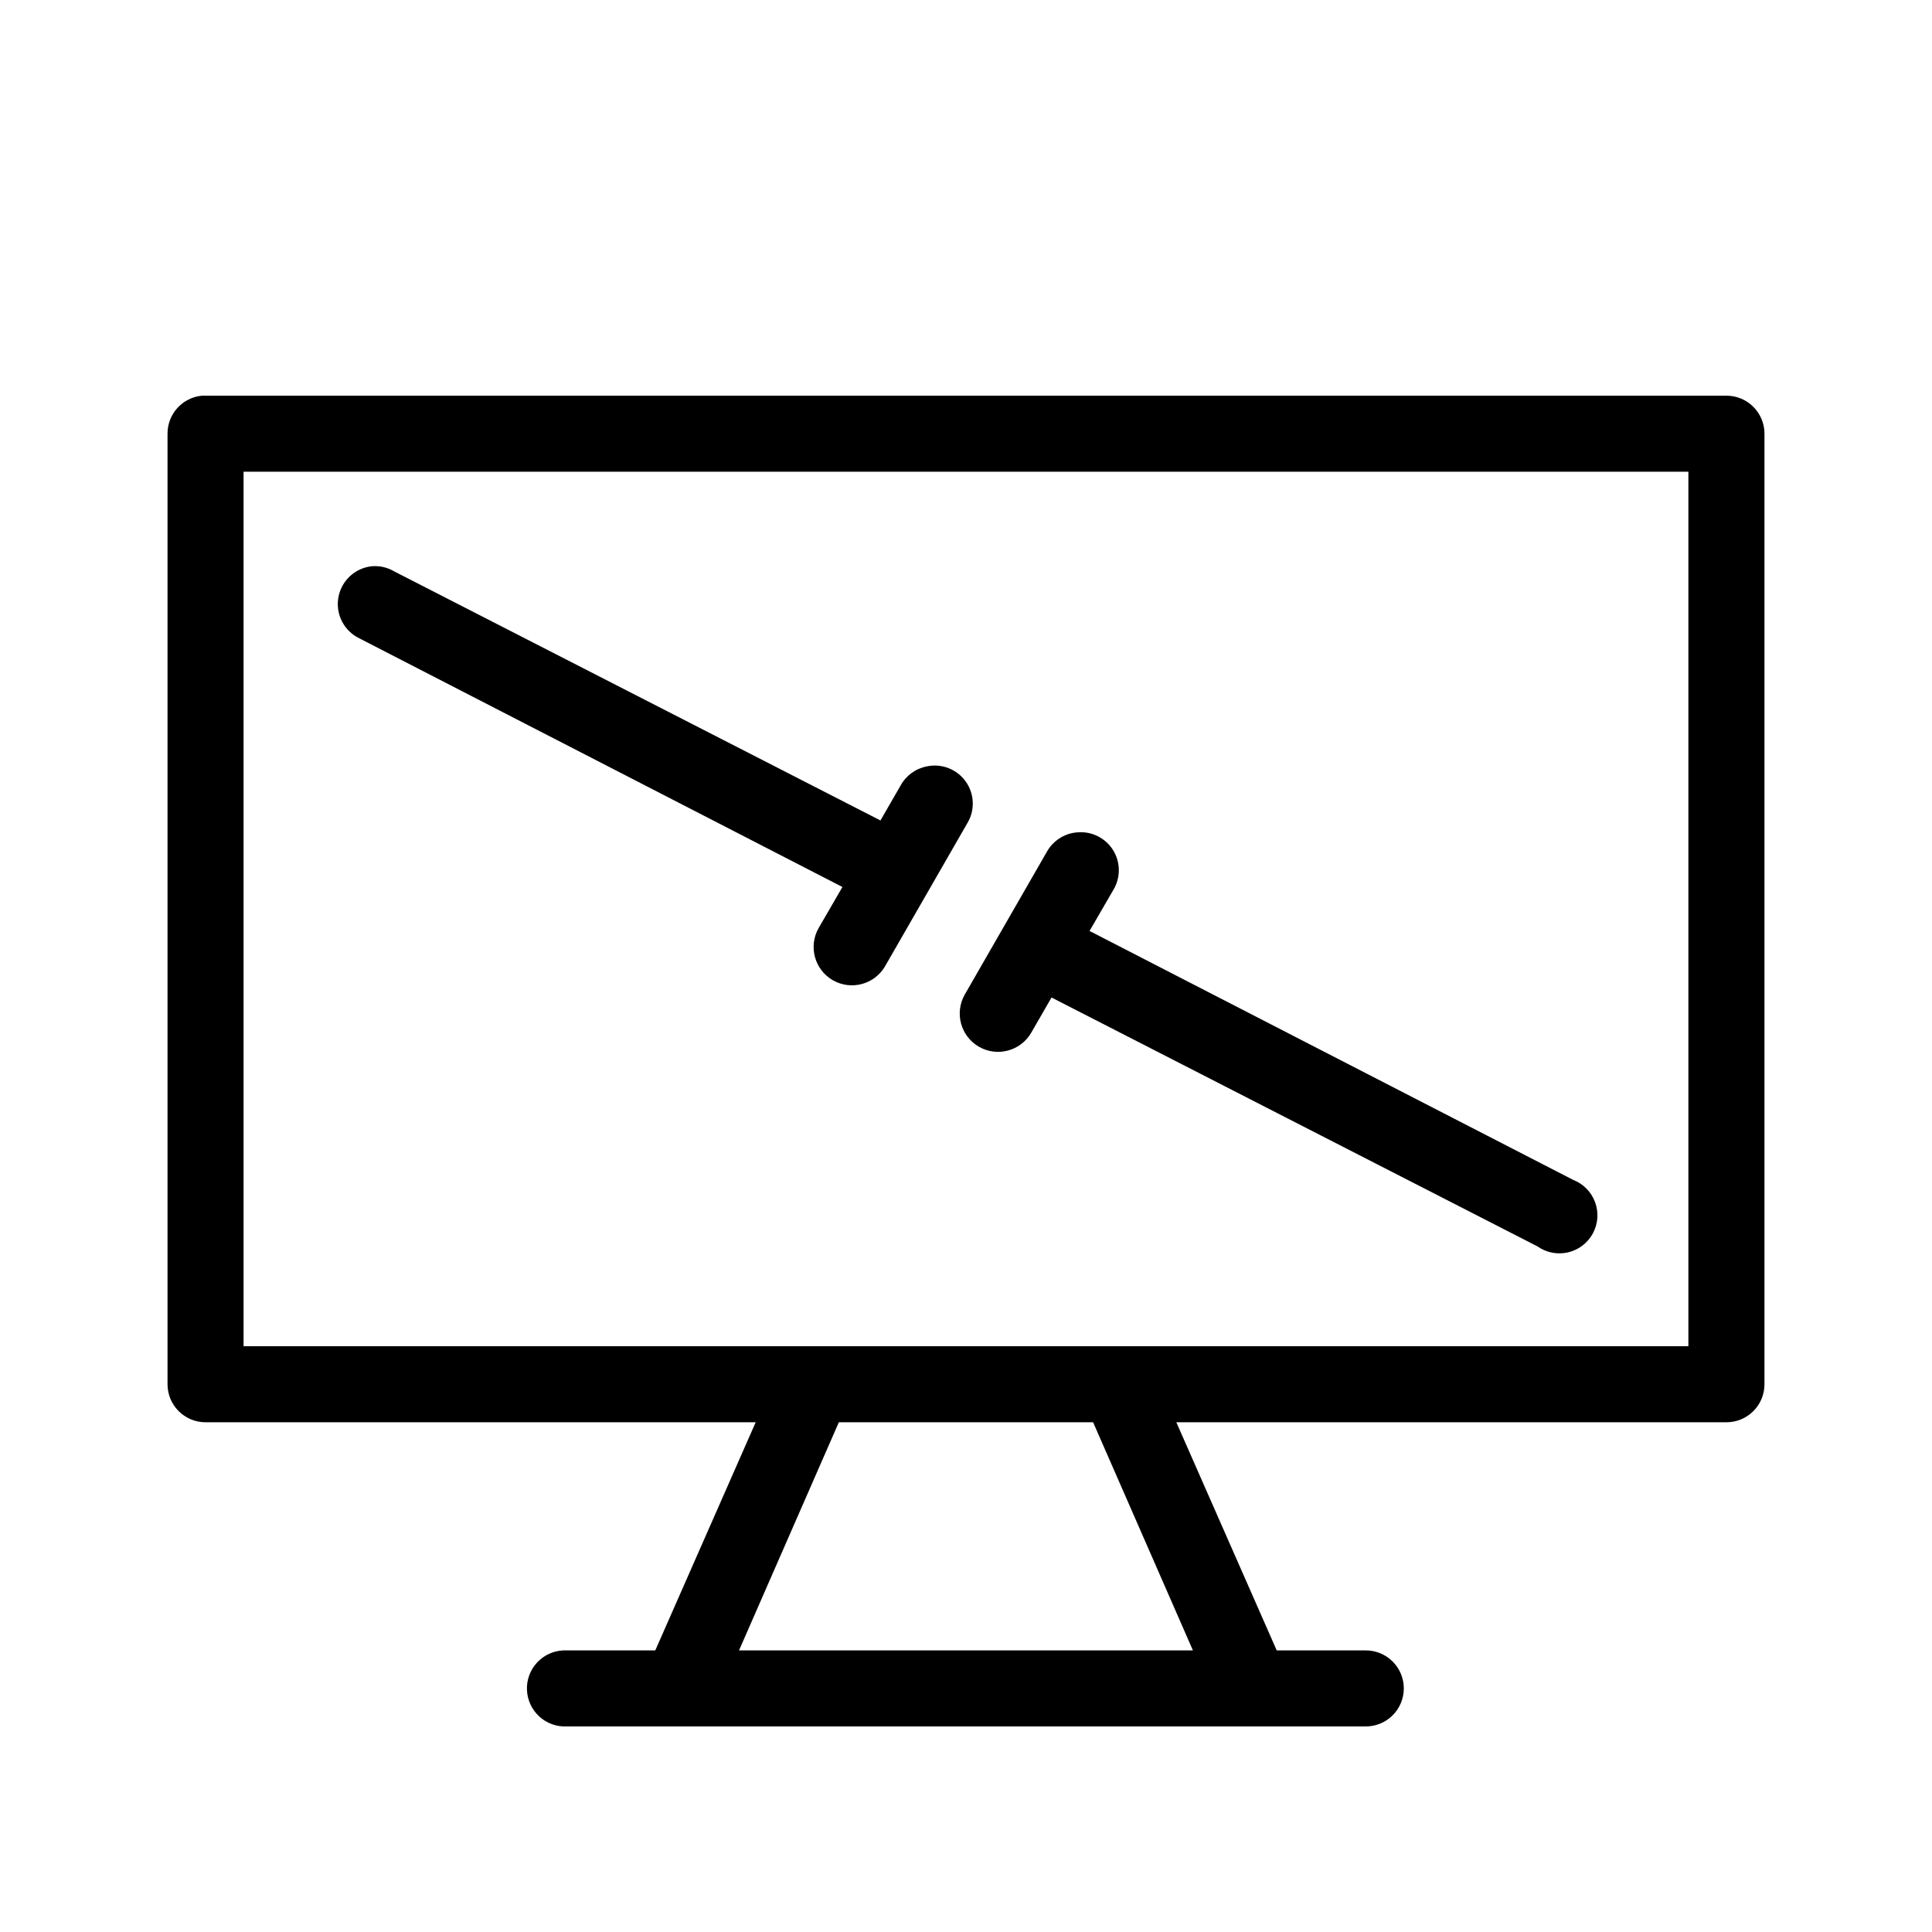 <?xml version="1.0" encoding="UTF-8"?>
<!-- Uploaded to: SVG Repo, www.svgrepo.com, Generator: SVG Repo Mixer Tools -->
<svg fill="#000000" width="800px" height="800px" version="1.1" viewBox="144 144 512 512" xmlns="http://www.w3.org/2000/svg">
 <path d="m197.53 248.86c-5.195 0.488-9.156 4.859-9.133 10.078v251.9c0 5.566 4.512 10.078 10.078 10.078h145.79l-26.609 60.457h-23.457c-0.316-0.016-0.629-0.016-0.945 0-2.672 0.125-5.188 1.305-6.988 3.285-1.801 1.977-2.742 4.59-2.617 7.262s1.309 5.188 3.285 6.988c1.98 1.801 4.594 2.742 7.266 2.617h211.6c2.699 0.035 5.297-1.008 7.219-2.902 1.922-1.895 3.004-4.477 3.004-7.176 0-2.695-1.082-5.281-3.004-7.176s-4.519-2.938-7.219-2.898h-23.457l-26.605-60.457h145.79c5.562 0 10.074-4.512 10.074-10.078v-251.9c0-5.566-4.512-10.078-10.074-10.078h-403.05c-0.316-0.016-0.633-0.016-0.945 0zm11.02 20.152h382.89v231.75h-382.89zm34.164 25.035c-0.371 0.031-0.738 0.082-1.102 0.156-4.219 0.848-7.434 4.281-8 8.547-0.57 4.266 1.633 8.422 5.481 10.344l128.16 65.969-6.297 10.863c-2.781 4.871-1.09 11.074 3.777 13.855 4.871 2.781 11.074 1.09 13.855-3.777l21.727-37.789c2.106-3.434 1.957-7.797-0.371-11.082-2.328-3.289-6.394-4.875-10.332-4.031-2.945 0.566-5.484 2.414-6.93 5.039l-5.352 9.289-128.79-65.969c-1.75-1.051-3.781-1.547-5.824-1.414zm186.88 70.531c-0.422 0.027-0.844 0.078-1.262 0.156-2.941 0.566-5.481 2.414-6.926 5.039l-21.727 37.785c-2.781 4.871-1.09 11.074 3.777 13.855 4.871 2.781 11.074 1.09 13.855-3.777l5.356-9.289 128.79 65.965c2.359 1.664 5.316 2.234 8.125 1.57 2.812-0.664 5.199-2.504 6.562-5.047s1.57-5.551 0.566-8.258c-1-2.707-3.117-4.856-5.809-5.898l-128.16-65.965 6.297-10.863c1.969-3.242 1.949-7.309-0.043-10.531s-5.625-5.055-9.402-4.742zm-63.293 156.34h67.387l26.449 60.457h-120.29z"/>
</svg>